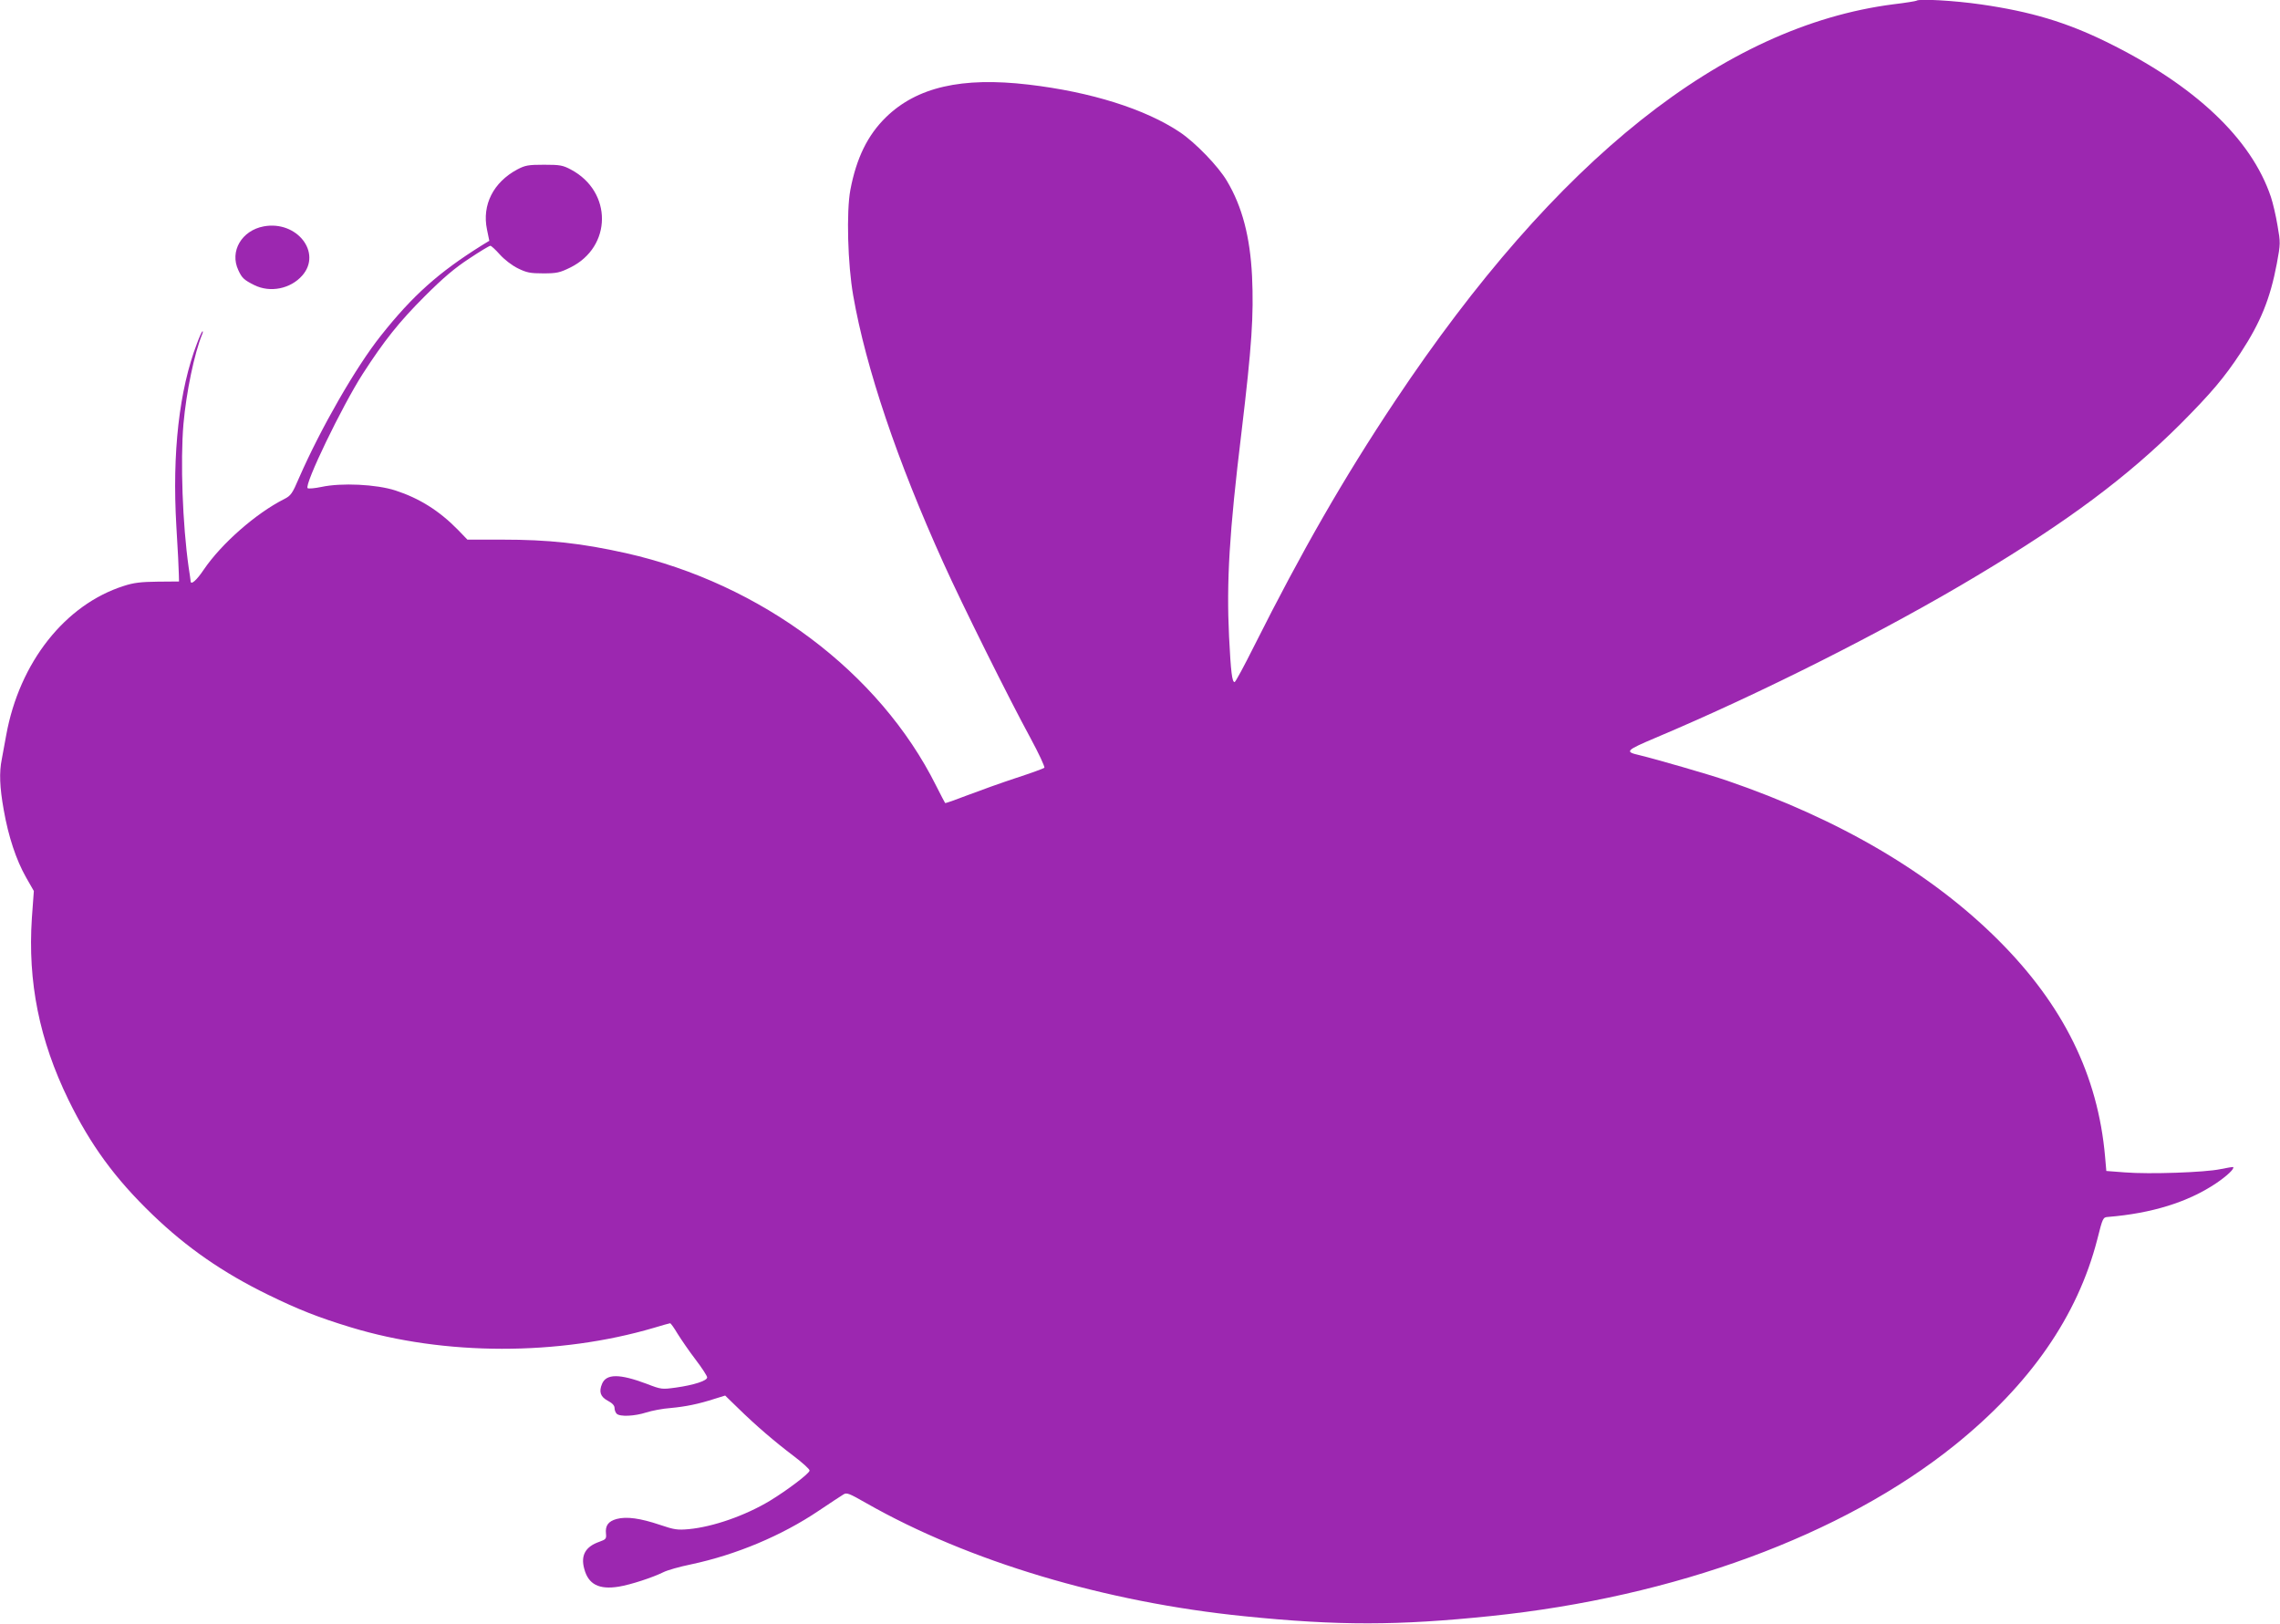 <?xml version="1.0" standalone="no"?>
<!DOCTYPE svg PUBLIC "-//W3C//DTD SVG 20010904//EN"
 "http://www.w3.org/TR/2001/REC-SVG-20010904/DTD/svg10.dtd">
<svg version="1.0" xmlns="http://www.w3.org/2000/svg"
 width="1280pt" height="912pt" viewBox="0 0 1280 912"
 preserveAspectRatio="xMidYMid meet">
<g transform="translate(0,912) scale(0.1,-0.1)"
fill="#9c27b0" stroke="none">
<path d="M10759 9116 c-2 -2 -60 -12 -129 -20 -955 -123 -1894 -871 -2797
-2226 -290 -435 -526 -847 -792 -1377 -56 -112 -105 -203 -110 -203 -14 0 -21
56 -31 255 -15 309 1 583 70 1150 58 486 69 654 59 875 -11 220 -55 390 -141
534 -48 82 -177 215 -263 273 -195 131 -501 227 -851 268 -375 44 -627 -14
-801 -184 -102 -100 -165 -228 -199 -407 -23 -123 -15 -418 16 -594 71 -407
248 -930 506 -1500 104 -231 367 -760 489 -984 47 -87 82 -162 78 -167 -4 -4
-75 -30 -158 -57 -82 -27 -205 -71 -273 -97 -67 -26 -124 -46 -126 -44 -2 2
-25 47 -51 98 -318 637 -982 1134 -1740 1305 -252 56 -432 76 -699 76 l-192 0
-54 56 c-104 106 -215 176 -350 220 -108 35 -304 44 -415 20 -38 -8 -74 -11
-78 -7 -20 19 193 460 309 641 120 186 204 292 348 436 104 104 169 159 250
212 60 40 113 72 119 72 5 0 29 -22 53 -49 26 -29 69 -62 102 -78 49 -24 69
-28 142 -28 76 0 93 4 152 33 235 116 237 426 3 550 -45 24 -61 27 -150 27
-89 0 -106 -3 -150 -26 -135 -72 -200 -199 -171 -338 l13 -63 -41 -25 c-243
-152 -389 -282 -568 -508 -140 -176 -337 -519 -459 -798 -38 -89 -46 -100 -83
-119 -159 -80 -352 -250 -451 -395 -42 -63 -75 -91 -75 -65 0 4 -5 39 -11 77
-34 240 -47 595 -29 805 16 179 61 396 105 503 4 9 5 17 2 17 -3 0 -17 -30
-31 -68 -100 -261 -140 -614 -116 -1026 8 -127 14 -249 14 -271 l1 -40 -120
-1 c-94 -1 -135 -6 -190 -24 -330 -105 -586 -430 -660 -837 -9 -48 -20 -110
-25 -136 -15 -74 -12 -157 11 -285 26 -149 70 -281 125 -378 l44 -77 -11 -151
c-24 -360 42 -686 205 -1021 124 -254 262 -443 472 -645 192 -185 395 -326
649 -450 172 -84 284 -128 465 -183 526 -160 1166 -160 1700 -3 47 14 88 26
92 26 4 0 23 -27 42 -59 20 -32 65 -98 101 -145 36 -47 65 -92 65 -100 0 -19
-75 -43 -174 -57 -80 -11 -83 -11 -166 21 -152 57 -226 57 -250 0 -19 -45 -9
-73 32 -95 25 -13 38 -27 38 -40 0 -12 5 -26 12 -33 18 -18 101 -14 166 7 31
10 93 22 137 25 85 8 155 22 248 52 l58 18 72 -70 c99 -97 205 -188 312 -269
50 -38 90 -74 90 -82 0 -16 -126 -111 -223 -170 -140 -84 -319 -146 -454 -159
-66 -6 -83 -3 -163 24 -110 37 -187 48 -243 33 -47 -13 -65 -37 -60 -83 3 -28
-1 -32 -37 -45 -78 -27 -106 -76 -85 -152 23 -87 82 -118 194 -100 67 11 189
51 250 81 21 11 91 31 155 44 254 54 509 161 717 301 64 43 126 84 138 91 19
13 31 8 131 -49 571 -325 1337 -555 2120 -634 530 -54 863 -53 1385 1 1033
107 1973 453 2602 958 425 342 691 725 802 1156 31 123 32 125 61 127 245 20
448 83 605 188 61 41 106 83 97 92 -2 1 -35 -4 -73 -12 -86 -18 -395 -29 -534
-18 l-105 8 -7 80 c-40 457 -234 851 -598 1215 -377 377 -892 680 -1525 897
-102 35 -397 120 -492 143 -83 19 -77 26 93 98 595 251 1293 603 1804 910 511
306 843 554 1141 851 172 173 246 260 338 400 112 171 166 304 203 500 21 113
21 118 4 215 -9 55 -26 127 -37 160 -110 328 -428 628 -924 871 -227 111 -425
170 -702 210 -151 22 -351 33 -364 21z"/>
<path d="M1481 7849 c-124 -23 -193 -140 -143 -246 20 -44 32 -55 90 -84 89
-44 203 -21 269 54 112 128 -30 310 -216 276z"/>
</g>
</svg>
